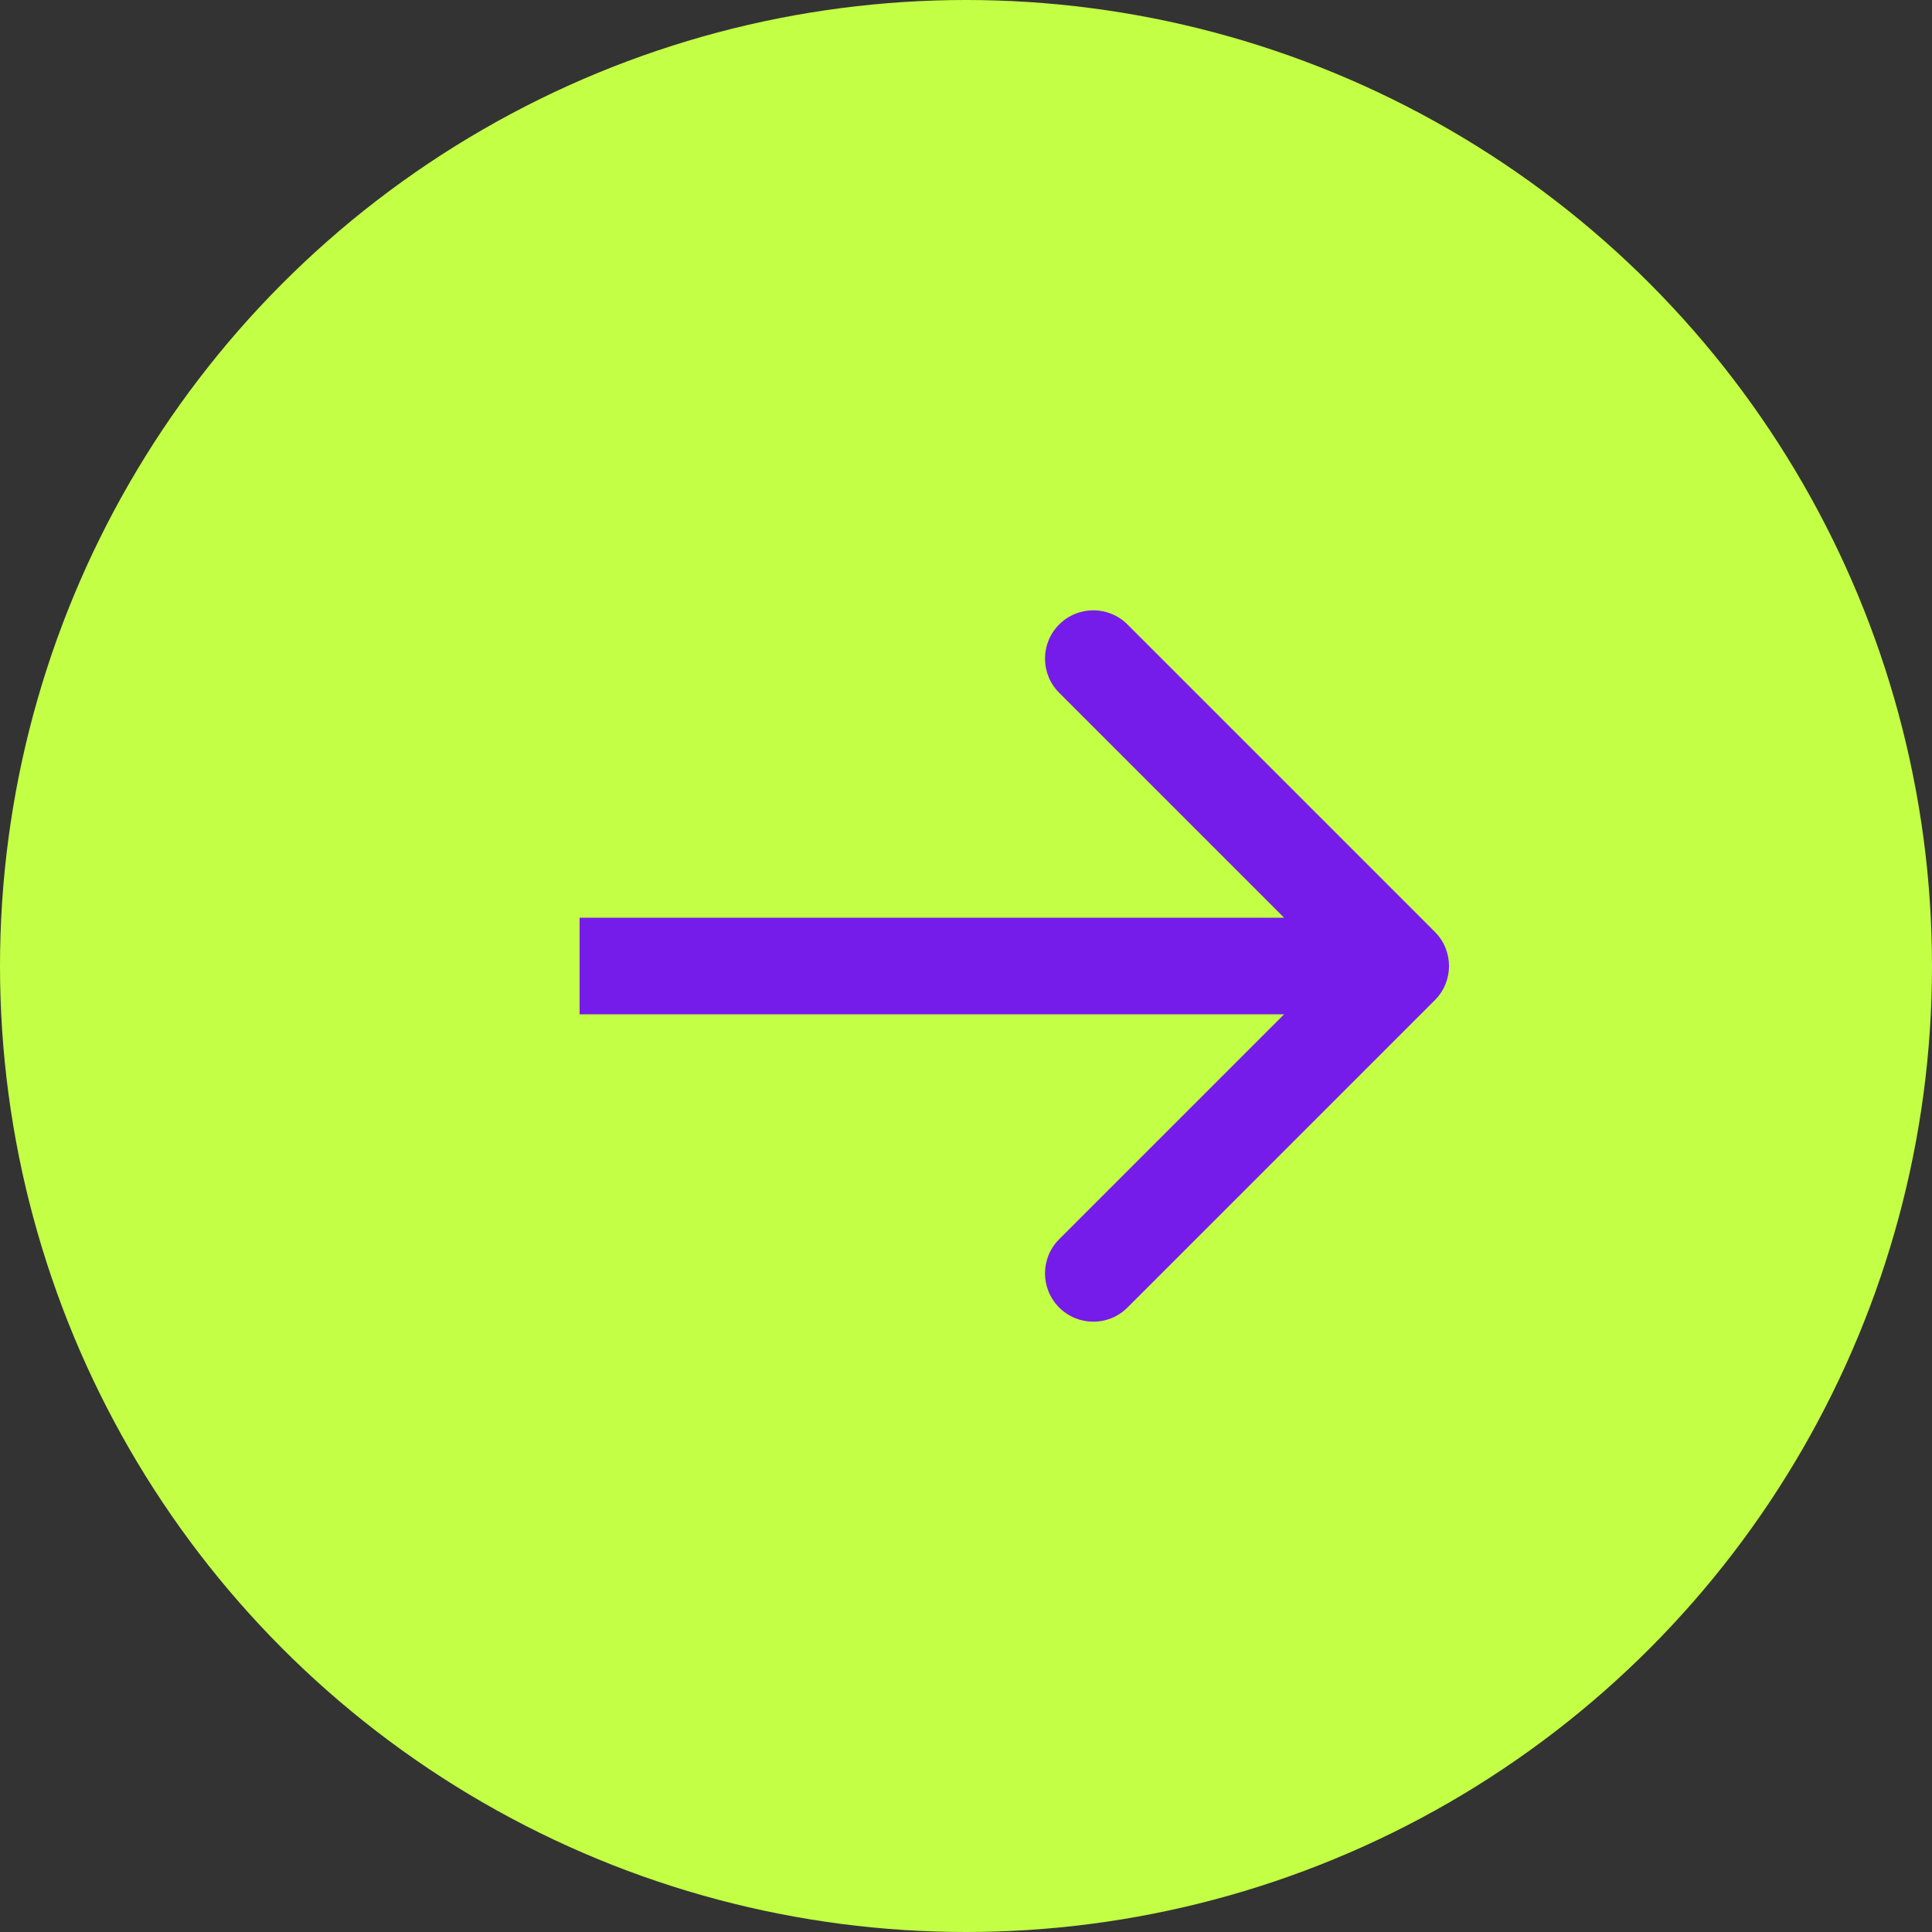 <?xml version="1.0" encoding="UTF-8"?> <svg xmlns="http://www.w3.org/2000/svg" width="40" height="40" viewBox="0 0 40 40" fill="none"><rect x="0" y="0" width="40" height="40" fill="#333333" stroke="none"/><circle cx="20" cy="20" r="20" fill="#C3FF44"></circle><path d="M29.707 20.707C30.098 20.317 30.098 19.683 29.707 19.293L23.343 12.929C22.953 12.538 22.32 12.538 21.929 12.929C21.538 13.319 21.538 13.953 21.929 14.343L27.586 20L21.929 25.657C21.538 26.047 21.538 26.68 21.929 27.071C22.32 27.462 22.953 27.462 23.343 27.071L29.707 20.707ZM12 20V21H29V20V19H12V20Z" fill="#761CEA"></path></svg> 